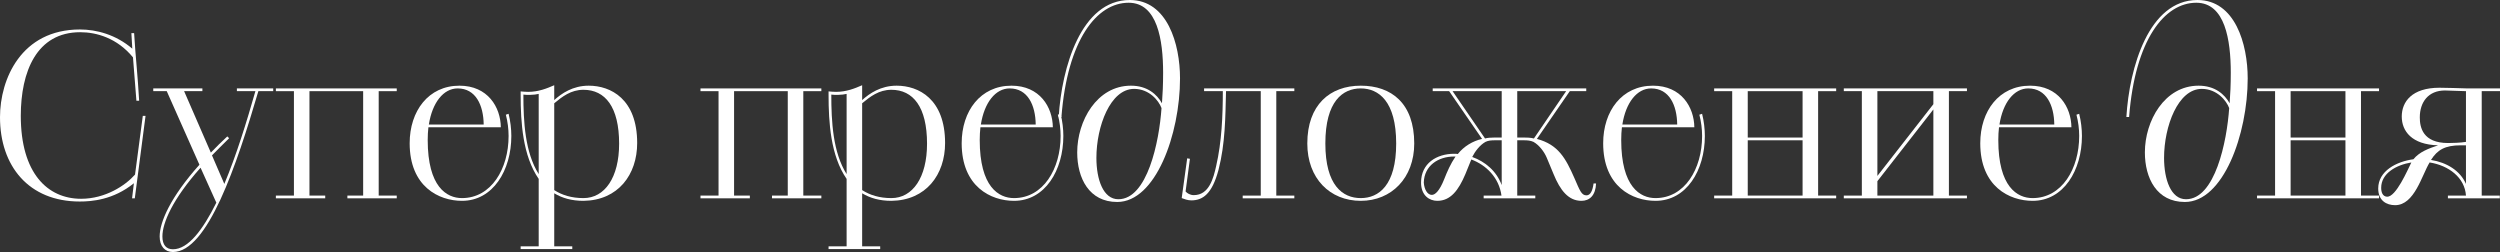 <?xml version="1.0" encoding="UTF-8"?> <svg xmlns="http://www.w3.org/2000/svg" viewBox="0 0 656.504 66.18" fill="none"><rect x="0" y="0" width="656.504" height="66.18" fill="#333333" stroke="none"/><path d="M34.68 52.08L35.16 48.12C29.76 52.5 24.06 52.92 20.94 52.92C7.56 52.92 0 43.62 0 30.78C0 20.76 5.58 7.74 21 7.74C25.38 7.74 30.48 9.12 34.74 12.78L34.5 8.7H35.22C35.4 11.76 35.64 14.64 35.88 17.4C36.12 20.22 36.36 23.28 36.54 26.46H35.82L34.92 15.06C30.72 9.96 25.32 8.46 21.06 8.46C9.6 8.46 5.46 18.84 5.46 30.42C5.46 45.48 12.48 52.2 21.3 52.2C27.66 52.2 32.94 48.72 35.46 45.84L37.5 30.42H38.22L35.4 52.08H34.68Z" fill="white"></path><path d="M52.368 43.26L43.788 23.94H40.248V23.22H53.148V23.94H48.348L55.368 40.08C56.688 38.7 58.128 37.26 59.688 35.82L60.168 36.3C58.548 37.86 57.048 39.42 55.668 40.8L58.908 48.3C62.028 40.86 64.728 32.16 67.068 23.94H62.208V23.22H71.748V23.94H67.848C62.148 43.38 54.528 66.18 45.408 66.18C43.308 66.18 41.928 64.68 41.928 62.1C41.928 58.32 44.748 51.78 52.368 43.26ZM56.808 53.22L52.668 44.04C45.348 52.26 42.648 58.5 42.648 62.1C42.648 64.32 43.668 65.46 45.408 65.46C49.428 65.46 53.268 60.36 56.808 53.22Z" fill="white"></path><path d="M72.445 52.08V51.36H77.185V23.94H72.445V23.22H104.185V23.94H99.445V51.36H104.185V52.08H91.225V51.36H95.365V23.94H81.265V51.36H85.405V52.08H72.445Z" fill="white"></path><path d="M131.518 33.42H112.498C112.378 34.5 112.318 35.58 112.318 36.78C112.318 49.08 117.298 52.02 121.318 52.02C128.998 52.02 133.558 44.34 133.558 35.7C133.558 33.9 133.318 31.98 132.838 30.12L133.558 29.88C134.038 31.8 134.278 33.9 134.278 35.7C134.278 44.7 129.478 52.74 121.318 52.74C115.258 52.74 107.578 49.02 107.578 37.62C107.578 29.16 112.498 22.5 120.658 22.5C128.098 22.5 131.458 28.14 131.518 33.42ZM120.178 23.22C116.458 23.22 113.518 26.94 112.618 32.7H127.018C126.958 27.6 124.918 23.22 120.178 23.22Z" fill="white"></path><path d="M136.723 65.4V64.68H141.463V46.98C137.263 40.92 136.723 32.1 136.723 24.96V24C137.203 24.06 138.223 24.12 138.703 24.12C141.403 24.12 143.623 23.22 145.543 22.38V26.28C147.463 24.54 150.403 22.5 154.603 22.5C160.363 22.5 167.323 25.98 167.323 37.56C167.323 45.84 162.343 52.62 153.223 52.74C150.103 52.74 147.643 52.02 145.543 50.76V64.68H150.283V65.4H136.723ZM145.543 27.12V49.92C147.583 51.24 150.103 52.02 153.223 52.02C158.803 52.02 162.583 46.62 162.583 37.74C162.583 28.08 158.923 23.58 153.223 23.58C149.923 23.58 147.643 25.38 145.543 27.12ZM141.463 45.72V24.66C140.323 24.96 138.223 24.96 137.443 24.84C137.443 31.92 137.863 40.02 141.463 45.72Z" fill="white"></path><path d="M183.949 52.08V51.36H188.689V23.94H183.949V23.22H215.689V23.94H210.949V51.36H215.689V52.08H202.729V51.36H206.869V23.94H192.769V51.36H196.909V52.08H183.949Z" fill="white"></path><path d="M217.582 65.4V64.68H222.322V46.98C218.122 40.92 217.582 32.1 217.582 24.96V24C218.062 24.06 219.082 24.12 219.562 24.12C222.262 24.12 224.482 23.22 226.402 22.38V26.28C228.322 24.54 231.262 22.5 235.462 22.5C241.222 22.5 248.182 25.98 248.182 37.56C248.182 45.84 243.202 52.62 234.082 52.74C230.962 52.74 228.502 52.02 226.402 50.76V64.68H231.142V65.4H217.582ZM226.402 27.12V49.92C228.442 51.24 230.962 52.02 234.082 52.02C239.662 52.02 243.442 46.62 243.442 37.74C243.442 28.08 239.782 23.58 234.082 23.58C230.782 23.58 228.502 25.38 226.402 27.12ZM222.322 45.72V24.66C221.182 24.96 219.082 24.96 218.302 24.84C218.302 31.92 218.722 40.02 222.322 45.72Z" fill="white"></path><path d="M276.479 33.42H257.458C257.339 34.5 257.279 35.58 257.279 36.78C257.279 49.08 262.259 52.02 266.28 52.02C273.96 52.02 278.518 44.34 278.518 35.7C278.518 33.9 278.278 31.98 277.798 30.12L278.518 29.88C278.998 31.8 279.238 33.9 279.238 35.7C279.238 44.7 274.44 52.74 266.28 52.74C260.22 52.74 252.538 49.02 252.538 37.62C252.538 29.16 257.458 22.5 265.618 22.5C273.06 22.5 276.419 28.14 276.479 33.42ZM265.138 23.22C261.42 23.22 258.478 26.94 257.578 32.7H271.978C271.918 27.6 269.879 23.22 265.138 23.22Z" fill="white"></path><path d="M278.736 30.72H278.016C278.795 17.76 283.896 0 296.676 0C306.578 0 309.876 11.58 309.876 20.58C309.876 35.28 303.456 53.04 293.378 53.04C285.998 53.04 282.876 46.8 282.876 40.02C282.876 31.74 288.037 22.5 296.976 22.5C301.297 22.5 303.816 24.78 305.136 27.12C305.316 24.84 305.436 22.02 305.436 19.14C305.436 10.5 303.936 0.72 296.376 0.72C288.037 0.72 280.297 10.44 278.736 30.72ZM293.677 52.32C301.297 52.32 304.416 37.2 305.016 28.38C304.296 26.46 301.837 23.34 297.816 23.34C291.576 23.34 287.917 33.18 287.917 41.46C287.917 47.16 289.716 52.32 293.677 52.32Z" fill="white"></path><path d="M310.316 52.02L311.756 41.58L312.475 41.7L311.336 50.28C311.756 50.76 312.535 51.24 313.497 51.24C317.516 51.24 318.656 46.8 319.375 43.56C320.817 37.26 321.117 30.42 321.117 23.94H316.196V23.22H339.895V23.94H335.157V51.36H339.895V52.08H326.335V51.36H331.076V23.94H321.957C321.777 30.72 321.777 37.68 319.975 44.64C318.296 50.94 315.837 52.62 312.835 52.62C311.876 52.62 310.976 52.26 310.316 52.02Z" fill="white"></path><path d="M357.341 52.74C349.242 52.74 343.301 46.86 343.301 37.68C343.301 27.54 349.242 22.5 357.341 22.5C365.381 22.5 371.381 27.12 371.381 37.68C371.381 46.74 365.381 52.74 357.341 52.74ZM357.341 52.02C362.022 52.02 366.64 48.72 366.64 37.68C366.64 26.58 362.022 23.22 357.341 23.22C352.6 23.22 348.04 26.58 348.04 37.68C348.04 48.72 352.6 52.02 357.341 52.02Z" fill="white"></path><path d="M389.611 52.08V51.36H394.29C393.63 46.56 390.211 43.32 386.37 41.88L384.811 45.72C383.011 49.98 380.91 52.74 377.431 52.74C375.449 52.74 373.17 51.42 373.17 47.94C373.17 42.9 377.251 40.38 381.869 40.38C382.169 40.38 382.472 40.38 382.831 40.44C384.391 38.46 386.73 37.02 389.192 36.48L380.55 23.94H376.231V23.22H416.551V23.94H412.23L403.591 36.48C409.232 37.98 411.151 41.58 413.43 46.74C414.869 50.04 415.289 51.3 416.611 51.3C417.691 51.3 418.231 49.98 418.471 48.18H419.13C419.01 51.36 417.391 52.74 415.289 52.74C411.871 52.74 409.711 49.98 407.97 45.72L406.17 41.4C405.51 39.84 404.191 38.1 402.692 37.26C401.909 36.9 401.07 36.84 400.23 36.84H398.431V51.36H403.171V52.08H389.611ZM392.37 36.12H394.35V23.94H381.45L389.971 36.36C390.631 36.18 391.531 36.12 392.37 36.12ZM402.812 36.36L411.271 23.94H398.431V36.12H400.35C400.95 36.12 401.789 36.12 402.812 36.36ZM394.35 48.6V36.84H392.49C391.651 36.84 390.811 36.9 390.091 37.26C388.589 38.1 387.33 39.78 386.61 41.22C389.971 42.42 392.97 44.88 394.35 48.6ZM382.229 41.1H381.869C377.671 41.1 374.01 43.5 373.89 47.94C374.01 49.74 374.849 51.18 375.992 51.18C376.891 51.18 378.031 50.1 379.23 47.1C380.01 45.12 380.91 43.02 382.229 41.1Z" fill="white"></path><path d="M444.936 33.42H425.915C425.795 34.5 425.735 35.58 425.735 36.78C425.735 49.08 430.716 52.02 434.737 52.02C442.417 52.02 446.975 44.34 446.975 35.7C446.975 33.9 446.735 31.98 446.255 30.12L446.975 29.88C447.457 31.8 447.697 33.9 447.697 35.7C447.697 44.7 442.896 52.74 434.737 52.74C428.677 52.74 420.997 49.02 420.997 37.62C420.997 29.16 425.915 22.5 434.077 22.5C441.517 22.5 444.876 28.14 444.936 33.42ZM433.595 23.22C429.876 23.22 426.935 26.94 426.035 32.7H440.435C440.375 27.6 438.336 23.22 433.595 23.22Z" fill="white"></path><path d="M450.141 51.36H454.879V23.94H450.141V23.22H482.182V23.94H477.441V51.36H482.182V52.08H450.141V51.36ZM473.36 51.36V36.84H458.96V51.36H473.36ZM458.96 23.94V36.12H473.36V23.94H458.96Z" fill="white"></path><path d="M484.186 51.36H488.924V23.94H484.186V23.22H516.524V23.94H511.786V51.36H516.524V52.08H484.186V51.36ZM493.005 47.58V51.36H507.705V28.74L493.005 47.58ZM493.005 23.94V46.2L507.705 27.36V23.94H493.005Z" fill="white"></path><path d="M543.959 33.42H524.941C524.821 34.5 524.758 35.58 524.758 36.78C524.758 49.08 529.739 52.02 533.76 52.02C541.44 52.02 546 44.34 546 35.7C546 33.9 545.76 31.98 545.281 30.12L546 29.88C546.48 31.8 546.72 33.9 546.72 35.7C546.72 44.7 541.919 52.74 533.76 52.74C527.7 52.74 520.02 49.02 520.02 37.62C520.02 29.16 524.941 22.5 533.1 22.5C540.54 22.5 543.899 28.14 543.959 33.42ZM532.62 23.22C528.899 23.22 525.96 26.94 525.061 32.7H539.46C539.4 27.6 537.359 23.22 532.62 23.22Z" fill="white"></path><path d="M559.108 30.72H558.388C559.168 17.76 564.268 0 577.049 0C586.947 0 590.249 11.58 590.249 20.58C590.249 35.28 583.829 53.04 573.747 53.04C566.368 53.04 563.249 46.8 563.249 40.02C563.249 31.74 568.407 22.5 577.349 22.5C581.667 22.5 584.189 24.78 585.508 27.12C585.688 24.84 585.808 22.02 585.808 19.14C585.808 10.5 584.308 0.72 576.749 0.72C568.407 0.72 560.667 10.44 559.108 30.72ZM574.047 52.32C581.667 52.32 584.788 37.2 585.388 28.38C584.668 26.46 582.207 23.34 578.188 23.34C571.948 23.34 568.287 33.18 568.287 41.46C568.287 47.16 570.089 52.32 574.047 52.32Z" fill="white"></path><path d="M592.7 51.36H597.439V23.94H592.7V23.22H624.738V23.94H620V51.36H624.738V52.08H592.7V51.36ZM615.919 51.36V36.84H601.52V51.36H615.919ZM601.52 23.94V36.12H615.919V23.94H601.52Z" fill="white"></path><path d="M642.824 52.08V51.36H647.565C647.262 46.62 643.004 43.44 638.023 42.66C635.984 45.96 634.065 53.88 628.964 53.88C626.683 53.88 624.523 52.68 624.523 49.5C624.523 44.88 629.324 42.42 633.762 41.82C635.384 39.84 637.783 39 640.243 38.16C633.343 37.98 630.704 34.44 630.704 30.6C630.704 26.7 633.403 23.04 640.602 23.04C642.944 23.04 645.223 23.16 647.985 23.22H656.504V23.94H651.703V51.36H656.444V52.08H642.824ZM647.565 37.26V23.94C646.303 23.88 642.764 23.76 642.044 23.76C637.723 23.76 635.444 26.76 635.444 30.84C635.444 33.42 636.224 37.56 642.884 37.56C643.844 37.56 646.183 37.5 647.565 37.26ZM647.565 48.3V38.16H646.183C642.044 38.16 640.063 39.36 638.383 42C642.524 42.66 646.063 44.82 647.565 48.3ZM626.863 51.66C629.204 51.72 632.203 44.7 633.223 42.66C629.204 43.32 625.303 45.54 625.303 49.32C625.303 50.46 625.663 51.6 626.863 51.66Z" fill="white"></path></svg> 